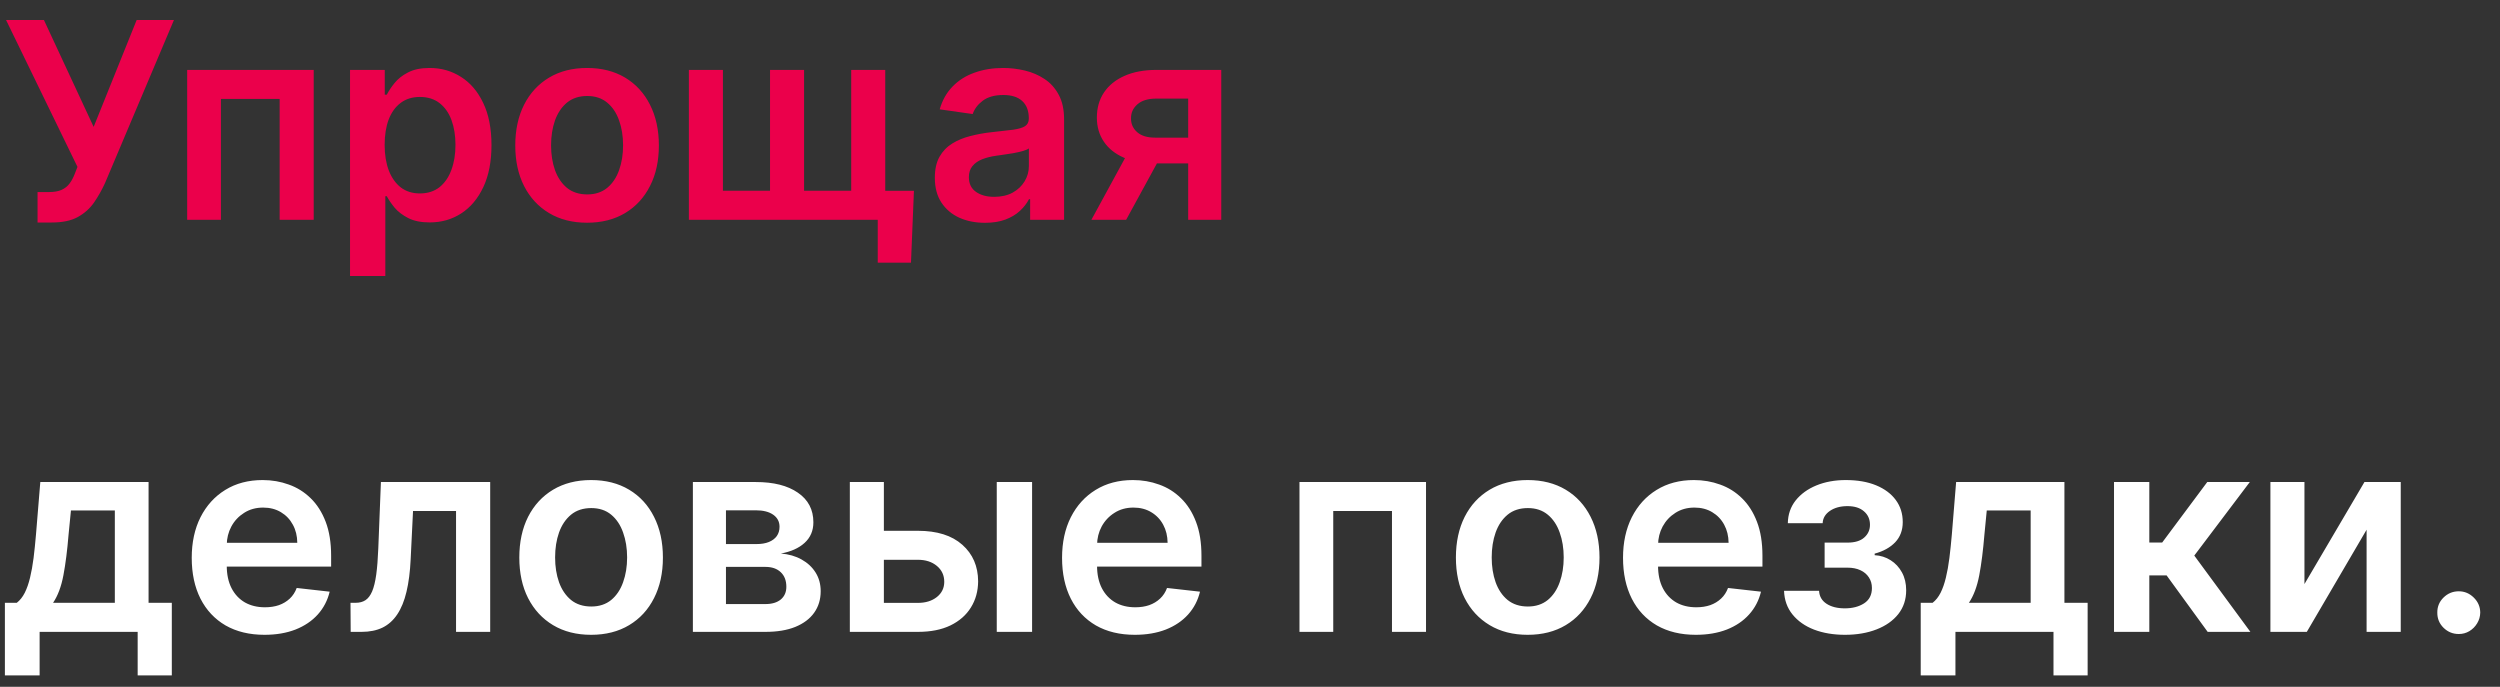 <svg width="91" height="25" viewBox="0 0 91 25" fill="none" xmlns="http://www.w3.org/2000/svg">
<rect x="0" y="0" width="91" height="25" fill="#333333" stroke="none"/>
<path d="M1.367 8.099V6.991H1.783C1.97 6.991 2.124 6.964 2.244 6.91C2.365 6.855 2.462 6.777 2.536 6.675C2.611 6.574 2.674 6.455 2.724 6.32L2.82 6.075L0.22 0.727H1.598L3.409 4.619L4.975 0.727H6.332L3.825 6.658C3.709 6.913 3.575 7.151 3.423 7.371C3.272 7.589 3.074 7.766 2.83 7.901C2.589 8.033 2.274 8.099 1.886 8.099H1.367ZM6.813 8V2.545H11.419V8H10.179V3.6H8.042V8H6.813ZM12.741 10.046V2.545H14.005V3.447H14.079C14.146 3.315 14.239 3.174 14.36 3.025C14.481 2.873 14.644 2.744 14.85 2.638C15.056 2.529 15.319 2.474 15.638 2.474C16.06 2.474 16.44 2.582 16.778 2.798C17.119 3.011 17.389 3.327 17.588 3.746C17.789 4.162 17.89 4.674 17.89 5.28C17.89 5.879 17.791 6.388 17.595 6.807C17.398 7.226 17.131 7.545 16.792 7.766C16.454 7.986 16.07 8.096 15.642 8.096C15.329 8.096 15.07 8.044 14.864 7.94C14.658 7.835 14.492 7.71 14.367 7.563C14.244 7.414 14.148 7.273 14.079 7.141H14.026V10.046H12.741ZM14.001 5.273C14.001 5.625 14.051 5.934 14.15 6.2C14.252 6.465 14.398 6.672 14.587 6.821C14.779 6.968 15.011 7.041 15.283 7.041C15.567 7.041 15.805 6.965 15.997 6.814C16.189 6.66 16.333 6.451 16.43 6.185C16.53 5.918 16.579 5.614 16.579 5.273C16.579 4.934 16.531 4.634 16.434 4.371C16.337 4.108 16.192 3.902 16 3.753C15.809 3.604 15.57 3.529 15.283 3.529C15.009 3.529 14.775 3.601 14.584 3.746C14.392 3.89 14.246 4.093 14.147 4.353C14.05 4.613 14.001 4.92 14.001 5.273ZM21.37 8.107C20.837 8.107 20.375 7.989 19.985 7.755C19.594 7.521 19.291 7.193 19.076 6.771C18.863 6.35 18.756 5.857 18.756 5.294C18.756 4.731 18.863 4.237 19.076 3.813C19.291 3.389 19.594 3.06 19.985 2.826C20.375 2.592 20.837 2.474 21.37 2.474C21.902 2.474 22.364 2.592 22.755 2.826C23.145 3.06 23.447 3.389 23.66 3.813C23.876 4.237 23.983 4.731 23.983 5.294C23.983 5.857 23.876 6.35 23.66 6.771C23.447 7.193 23.145 7.521 22.755 7.755C22.364 7.989 21.902 8.107 21.37 8.107ZM21.377 7.077C21.666 7.077 21.907 6.997 22.101 6.839C22.296 6.678 22.44 6.462 22.535 6.192C22.632 5.923 22.68 5.622 22.68 5.29C22.68 4.957 22.632 4.655 22.535 4.385C22.44 4.113 22.296 3.896 22.101 3.735C21.907 3.574 21.666 3.494 21.377 3.494C21.081 3.494 20.835 3.574 20.638 3.735C20.444 3.896 20.299 4.113 20.201 4.385C20.107 4.655 20.059 4.957 20.059 5.29C20.059 5.622 20.107 5.923 20.201 6.192C20.299 6.462 20.444 6.678 20.638 6.839C20.835 6.997 21.081 7.077 21.377 7.077ZM33.267 6.945L33.16 9.562H31.95V8H31.307V6.945H33.267ZM25.075 2.545H26.314V6.942H28.029V2.545H29.268V6.942H30.984V2.545H32.223V8H25.075V2.545ZM35.853 8.11C35.508 8.11 35.196 8.049 34.919 7.925C34.645 7.8 34.427 7.615 34.266 7.371C34.107 7.128 34.028 6.827 34.028 6.469C34.028 6.162 34.085 5.907 34.198 5.706C34.312 5.505 34.467 5.344 34.663 5.223C34.86 5.102 35.081 5.011 35.328 4.95C35.576 4.886 35.833 4.839 36.098 4.811C36.418 4.778 36.677 4.748 36.876 4.722C37.075 4.694 37.219 4.651 37.309 4.594C37.401 4.535 37.448 4.444 37.448 4.321V4.3C37.448 4.032 37.368 3.825 37.21 3.678C37.051 3.531 36.823 3.458 36.524 3.458C36.209 3.458 35.96 3.527 35.775 3.664C35.593 3.801 35.47 3.964 35.406 4.151L34.205 3.98C34.3 3.649 34.456 3.372 34.674 3.149C34.892 2.924 35.158 2.756 35.473 2.645C35.788 2.531 36.136 2.474 36.517 2.474C36.78 2.474 37.042 2.505 37.302 2.567C37.562 2.628 37.8 2.73 38.016 2.872C38.231 3.012 38.404 3.202 38.534 3.444C38.667 3.685 38.733 3.987 38.733 4.349V8H37.497V7.251H37.455C37.377 7.402 37.267 7.544 37.124 7.677C36.985 7.807 36.808 7.912 36.595 7.993C36.385 8.071 36.137 8.11 35.853 8.11ZM36.187 7.165C36.445 7.165 36.669 7.115 36.858 7.013C37.047 6.909 37.193 6.771 37.295 6.601C37.399 6.43 37.451 6.245 37.451 6.043V5.401C37.411 5.434 37.342 5.464 37.245 5.493C37.151 5.521 37.044 5.546 36.926 5.567C36.807 5.589 36.69 5.608 36.574 5.624C36.458 5.641 36.357 5.655 36.272 5.667C36.08 5.693 35.909 5.736 35.757 5.795C35.606 5.854 35.486 5.937 35.399 6.043C35.311 6.147 35.267 6.282 35.267 6.448C35.267 6.685 35.354 6.864 35.526 6.984C35.699 7.105 35.919 7.165 36.187 7.165ZM43.25 8V3.589H42.085C41.789 3.589 41.562 3.658 41.404 3.795C41.245 3.933 41.167 4.103 41.169 4.307C41.167 4.51 41.241 4.678 41.393 4.811C41.544 4.944 41.761 5.01 42.043 5.01H43.655V5.947H42.043C41.607 5.947 41.231 5.879 40.913 5.741C40.596 5.604 40.352 5.41 40.182 5.159C40.011 4.908 39.926 4.615 39.926 4.278C39.926 3.928 40.013 3.624 40.185 3.366C40.361 3.105 40.609 2.904 40.931 2.762C41.256 2.618 41.64 2.545 42.085 2.545H44.454V8H43.25ZM39.727 8L41.251 5.202H42.519L40.992 8H39.727Z" fill="#EB004B"/>
<path d="M0.178 24.584V21.942H0.611C0.727 21.852 0.824 21.73 0.902 21.576C0.98 21.42 1.044 21.236 1.094 21.026C1.146 20.812 1.188 20.575 1.222 20.312C1.255 20.047 1.284 19.761 1.31 19.456L1.467 17.546H5.408V21.942H6.254V24.584H5.011V23H1.442V24.584H0.178ZM1.932 21.942H4.18V18.582H2.582L2.496 19.456C2.449 20.034 2.386 20.528 2.308 20.94C2.23 21.352 2.105 21.686 1.932 21.942ZM9.628 23.107C9.081 23.107 8.609 22.993 8.211 22.766C7.816 22.536 7.512 22.212 7.298 21.793C7.085 21.371 6.979 20.875 6.979 20.305C6.979 19.744 7.085 19.251 7.298 18.827C7.514 18.401 7.815 18.07 8.2 17.833C8.586 17.594 9.04 17.474 9.561 17.474C9.897 17.474 10.214 17.529 10.512 17.638C10.813 17.744 11.078 17.91 11.308 18.135C11.54 18.36 11.722 18.646 11.855 18.994C11.987 19.34 12.053 19.752 12.053 20.23V20.624H7.583V19.758H10.821C10.819 19.512 10.766 19.293 10.661 19.101C10.557 18.907 10.412 18.754 10.225 18.643C10.04 18.532 9.825 18.476 9.578 18.476C9.316 18.476 9.085 18.54 8.886 18.668C8.687 18.793 8.532 18.959 8.421 19.165C8.312 19.368 8.256 19.592 8.254 19.836V20.592C8.254 20.91 8.312 21.182 8.428 21.409C8.544 21.634 8.706 21.807 8.914 21.928C9.123 22.046 9.366 22.105 9.646 22.105C9.833 22.105 10.002 22.079 10.154 22.027C10.305 21.973 10.437 21.893 10.548 21.789C10.659 21.685 10.743 21.556 10.8 21.402L12 21.537C11.924 21.854 11.78 22.131 11.567 22.368C11.356 22.602 11.086 22.785 10.757 22.915C10.428 23.043 10.052 23.107 9.628 23.107ZM12.765 23L12.758 21.942H12.946C13.088 21.942 13.207 21.91 13.304 21.846C13.401 21.782 13.482 21.675 13.546 21.526C13.61 21.375 13.659 21.171 13.695 20.916C13.73 20.66 13.755 20.341 13.77 19.96L13.865 17.546H17.843V23H16.6V18.6H15.034L14.948 20.358C14.927 20.812 14.876 21.207 14.796 21.541C14.718 21.872 14.606 22.145 14.462 22.361C14.32 22.576 14.141 22.737 13.926 22.844C13.71 22.948 13.456 23 13.162 23H12.765ZM21.516 23.107C20.984 23.107 20.522 22.989 20.131 22.755C19.741 22.521 19.438 22.193 19.222 21.771C19.009 21.35 18.903 20.858 18.903 20.294C18.903 19.731 19.009 19.237 19.222 18.813C19.438 18.389 19.741 18.06 20.131 17.826C20.522 17.592 20.984 17.474 21.516 17.474C22.049 17.474 22.511 17.592 22.901 17.826C23.292 18.06 23.594 18.389 23.807 18.813C24.022 19.237 24.13 19.731 24.13 20.294C24.13 20.858 24.022 21.35 23.807 21.771C23.594 22.193 23.292 22.521 22.901 22.755C22.511 22.989 22.049 23.107 21.516 23.107ZM21.523 22.077C21.812 22.077 22.054 21.997 22.248 21.839C22.442 21.678 22.586 21.462 22.681 21.192C22.778 20.923 22.827 20.622 22.827 20.291C22.827 19.957 22.778 19.655 22.681 19.385C22.586 19.113 22.442 18.896 22.248 18.735C22.054 18.574 21.812 18.494 21.523 18.494C21.227 18.494 20.981 18.574 20.785 18.735C20.591 18.896 20.445 19.113 20.348 19.385C20.253 19.655 20.206 19.957 20.206 20.291C20.206 20.622 20.253 20.923 20.348 21.192C20.445 21.462 20.591 21.678 20.785 21.839C20.981 21.997 21.227 22.077 21.523 22.077ZM25.221 23V17.546H27.512C28.158 17.546 28.668 17.674 29.042 17.933C29.419 18.191 29.607 18.55 29.607 19.012C29.607 19.317 29.5 19.567 29.287 19.761C29.076 19.953 28.789 20.082 28.424 20.148C28.711 20.172 28.962 20.244 29.177 20.365C29.395 20.486 29.565 20.644 29.688 20.841C29.811 21.037 29.873 21.264 29.873 21.519C29.873 21.82 29.794 22.081 29.635 22.304C29.479 22.524 29.25 22.696 28.95 22.819C28.651 22.94 28.289 23 27.863 23H25.221ZM26.425 21.988H27.863C28.1 21.988 28.286 21.932 28.421 21.821C28.556 21.707 28.623 21.553 28.623 21.359C28.623 21.134 28.556 20.958 28.421 20.83C28.286 20.7 28.1 20.635 27.863 20.635H26.425V21.988ZM26.425 19.804H27.536C27.712 19.804 27.862 19.779 27.987 19.729C28.113 19.677 28.209 19.605 28.275 19.513C28.341 19.418 28.375 19.306 28.375 19.175C28.375 18.988 28.297 18.842 28.144 18.735C27.992 18.629 27.781 18.575 27.512 18.575H26.425V19.804ZM31.804 19.321H33.413C34.109 19.321 34.647 19.49 35.028 19.829C35.41 20.167 35.601 20.611 35.604 21.16C35.601 21.518 35.514 21.835 35.341 22.112C35.17 22.389 34.922 22.607 34.595 22.766C34.271 22.922 33.877 23 33.413 23H30.934V17.546H32.173V21.945H33.413C33.692 21.945 33.922 21.874 34.102 21.732C34.282 21.588 34.371 21.403 34.371 21.178C34.371 20.942 34.282 20.749 34.102 20.599C33.922 20.45 33.692 20.376 33.413 20.376H31.804V19.321ZM36.282 23V17.546H37.568V23H36.282ZM41.308 23.107C40.761 23.107 40.288 22.993 39.891 22.766C39.495 22.536 39.191 22.212 38.978 21.793C38.765 21.371 38.659 20.875 38.659 20.305C38.659 19.744 38.765 19.251 38.978 18.827C39.194 18.401 39.494 18.07 39.88 17.833C40.266 17.594 40.719 17.474 41.24 17.474C41.576 17.474 41.894 17.529 42.192 17.638C42.493 17.744 42.758 17.91 42.987 18.135C43.219 18.36 43.402 18.646 43.534 18.994C43.667 19.34 43.733 19.752 43.733 20.23V20.624H39.262V19.758H42.501C42.498 19.512 42.445 19.293 42.341 19.101C42.237 18.907 42.091 18.754 41.904 18.643C41.72 18.532 41.504 18.476 41.258 18.476C40.995 18.476 40.764 18.54 40.566 18.668C40.367 18.793 40.212 18.959 40.1 19.165C39.991 19.368 39.936 19.592 39.933 19.836V20.592C39.933 20.91 39.991 21.182 40.107 21.409C40.223 21.634 40.386 21.807 40.594 21.928C40.802 22.046 41.046 22.105 41.325 22.105C41.513 22.105 41.682 22.079 41.833 22.027C41.985 21.973 42.116 21.893 42.227 21.789C42.339 21.685 42.423 21.556 42.48 21.402L43.68 21.537C43.604 21.854 43.46 22.131 43.247 22.368C43.036 22.602 42.766 22.785 42.437 22.915C42.108 23.043 41.731 23.107 41.308 23.107ZM47.301 23V17.546H51.907V23H50.668V18.6H48.53V23H47.301ZM55.608 23.107C55.075 23.107 54.614 22.989 54.223 22.755C53.833 22.521 53.529 22.193 53.314 21.771C53.101 21.35 52.995 20.858 52.995 20.294C52.995 19.731 53.101 19.237 53.314 18.813C53.529 18.389 53.833 18.06 54.223 17.826C54.614 17.592 55.075 17.474 55.608 17.474C56.141 17.474 56.602 17.592 56.993 17.826C57.384 18.06 57.685 18.389 57.899 18.813C58.114 19.237 58.222 19.731 58.222 20.294C58.222 20.858 58.114 21.35 57.899 21.771C57.685 22.193 57.384 22.521 56.993 22.755C56.602 22.989 56.141 23.107 55.608 23.107ZM55.615 22.077C55.904 22.077 56.145 21.997 56.34 21.839C56.534 21.678 56.678 21.462 56.773 21.192C56.87 20.923 56.919 20.622 56.919 20.291C56.919 19.957 56.87 19.655 56.773 19.385C56.678 19.113 56.534 18.896 56.34 18.735C56.145 18.574 55.904 18.494 55.615 18.494C55.319 18.494 55.073 18.574 54.877 18.735C54.682 18.896 54.537 19.113 54.44 19.385C54.345 19.655 54.298 19.957 54.298 20.291C54.298 20.622 54.345 20.923 54.44 21.192C54.537 21.462 54.682 21.678 54.877 21.839C55.073 21.997 55.319 22.077 55.615 22.077ZM61.728 23.107C61.181 23.107 60.709 22.993 60.311 22.766C59.915 22.536 59.611 22.212 59.398 21.793C59.185 21.371 59.078 20.875 59.078 20.305C59.078 19.744 59.185 19.251 59.398 18.827C59.614 18.401 59.914 18.07 60.3 17.833C60.686 17.594 61.139 17.474 61.66 17.474C61.996 17.474 62.314 17.529 62.612 17.638C62.913 17.744 63.178 17.91 63.407 18.135C63.639 18.36 63.822 18.646 63.954 18.994C64.087 19.34 64.153 19.752 64.153 20.23V20.624H59.682V19.758H62.921C62.918 19.512 62.865 19.293 62.761 19.101C62.657 18.907 62.511 18.754 62.324 18.643C62.14 18.532 61.924 18.476 61.678 18.476C61.415 18.476 61.184 18.54 60.985 18.668C60.787 18.793 60.632 18.959 60.52 19.165C60.411 19.368 60.356 19.592 60.353 19.836V20.592C60.353 20.91 60.411 21.182 60.527 21.409C60.643 21.634 60.806 21.807 61.014 21.928C61.222 22.046 61.466 22.105 61.745 22.105C61.932 22.105 62.102 22.079 62.253 22.027C62.405 21.973 62.536 21.893 62.647 21.789C62.759 21.685 62.843 21.556 62.9 21.402L64.1 21.537C64.024 21.854 63.88 22.131 63.666 22.368C63.456 22.602 63.186 22.785 62.857 22.915C62.528 23.043 62.151 23.107 61.728 23.107ZM64.939 21.505H66.214C66.225 21.709 66.317 21.866 66.487 21.977C66.657 22.088 66.879 22.144 67.151 22.144C67.428 22.144 67.661 22.084 67.851 21.963C68.042 21.84 68.138 21.654 68.138 21.405C68.138 21.259 68.102 21.13 68.028 21.018C67.955 20.905 67.852 20.817 67.719 20.756C67.587 20.694 67.43 20.663 67.251 20.663H66.416V19.751H67.251C67.518 19.751 67.721 19.689 67.858 19.566C67.998 19.443 68.067 19.288 68.067 19.101C68.067 18.9 67.994 18.736 67.847 18.611C67.703 18.485 67.503 18.423 67.247 18.423C66.991 18.423 66.778 18.481 66.608 18.597C66.44 18.713 66.352 18.862 66.345 19.044H65.077C65.082 18.727 65.177 18.451 65.361 18.217C65.548 17.982 65.799 17.8 66.114 17.67C66.431 17.54 66.789 17.474 67.187 17.474C67.613 17.474 67.981 17.538 68.291 17.666C68.601 17.794 68.84 17.973 69.008 18.202C69.176 18.43 69.26 18.697 69.26 19.005C69.26 19.301 69.168 19.546 68.984 19.74C68.799 19.932 68.55 20.069 68.238 20.152V20.209C68.453 20.221 68.647 20.282 68.82 20.393C68.993 20.502 69.13 20.65 69.232 20.837C69.334 21.024 69.385 21.241 69.385 21.487C69.385 21.821 69.289 22.11 69.097 22.354C68.905 22.595 68.641 22.781 68.305 22.911C67.971 23.041 67.589 23.107 67.158 23.107C66.739 23.107 66.364 23.044 66.032 22.918C65.703 22.791 65.442 22.607 65.248 22.368C65.054 22.129 64.951 21.841 64.939 21.505ZM69.914 24.584V21.942H70.347C70.463 21.852 70.56 21.73 70.638 21.576C70.716 21.42 70.78 21.236 70.83 21.026C70.882 20.812 70.925 20.575 70.958 20.312C70.991 20.047 71.021 19.761 71.047 19.456L71.203 17.546H75.145V21.942H75.99V24.584H74.747V23H71.178V24.584H69.914ZM71.668 21.942H73.916V18.582H72.318L72.233 19.456C72.185 20.034 72.123 20.528 72.045 20.94C71.966 21.352 71.841 21.686 71.668 21.942ZM76.95 23V17.546H78.235V19.747H78.704L80.344 17.546H81.893L79.872 20.223L81.914 23H80.359L78.864 20.944H78.235V23H76.95ZM83.882 21.26L86.066 17.546H87.387V23H86.144V19.282L83.968 23H82.643V17.546H83.882V21.26ZM89.499 23.078C89.284 23.078 89.099 23.002 88.945 22.851C88.791 22.699 88.716 22.515 88.718 22.297C88.716 22.084 88.791 21.901 88.945 21.75C89.099 21.599 89.284 21.523 89.499 21.523C89.708 21.523 89.889 21.599 90.043 21.75C90.199 21.901 90.278 22.084 90.281 22.297C90.278 22.441 90.24 22.573 90.167 22.691C90.096 22.809 90.001 22.904 89.883 22.975C89.767 23.044 89.639 23.078 89.499 23.078Z" fill="white"/>
</svg>
